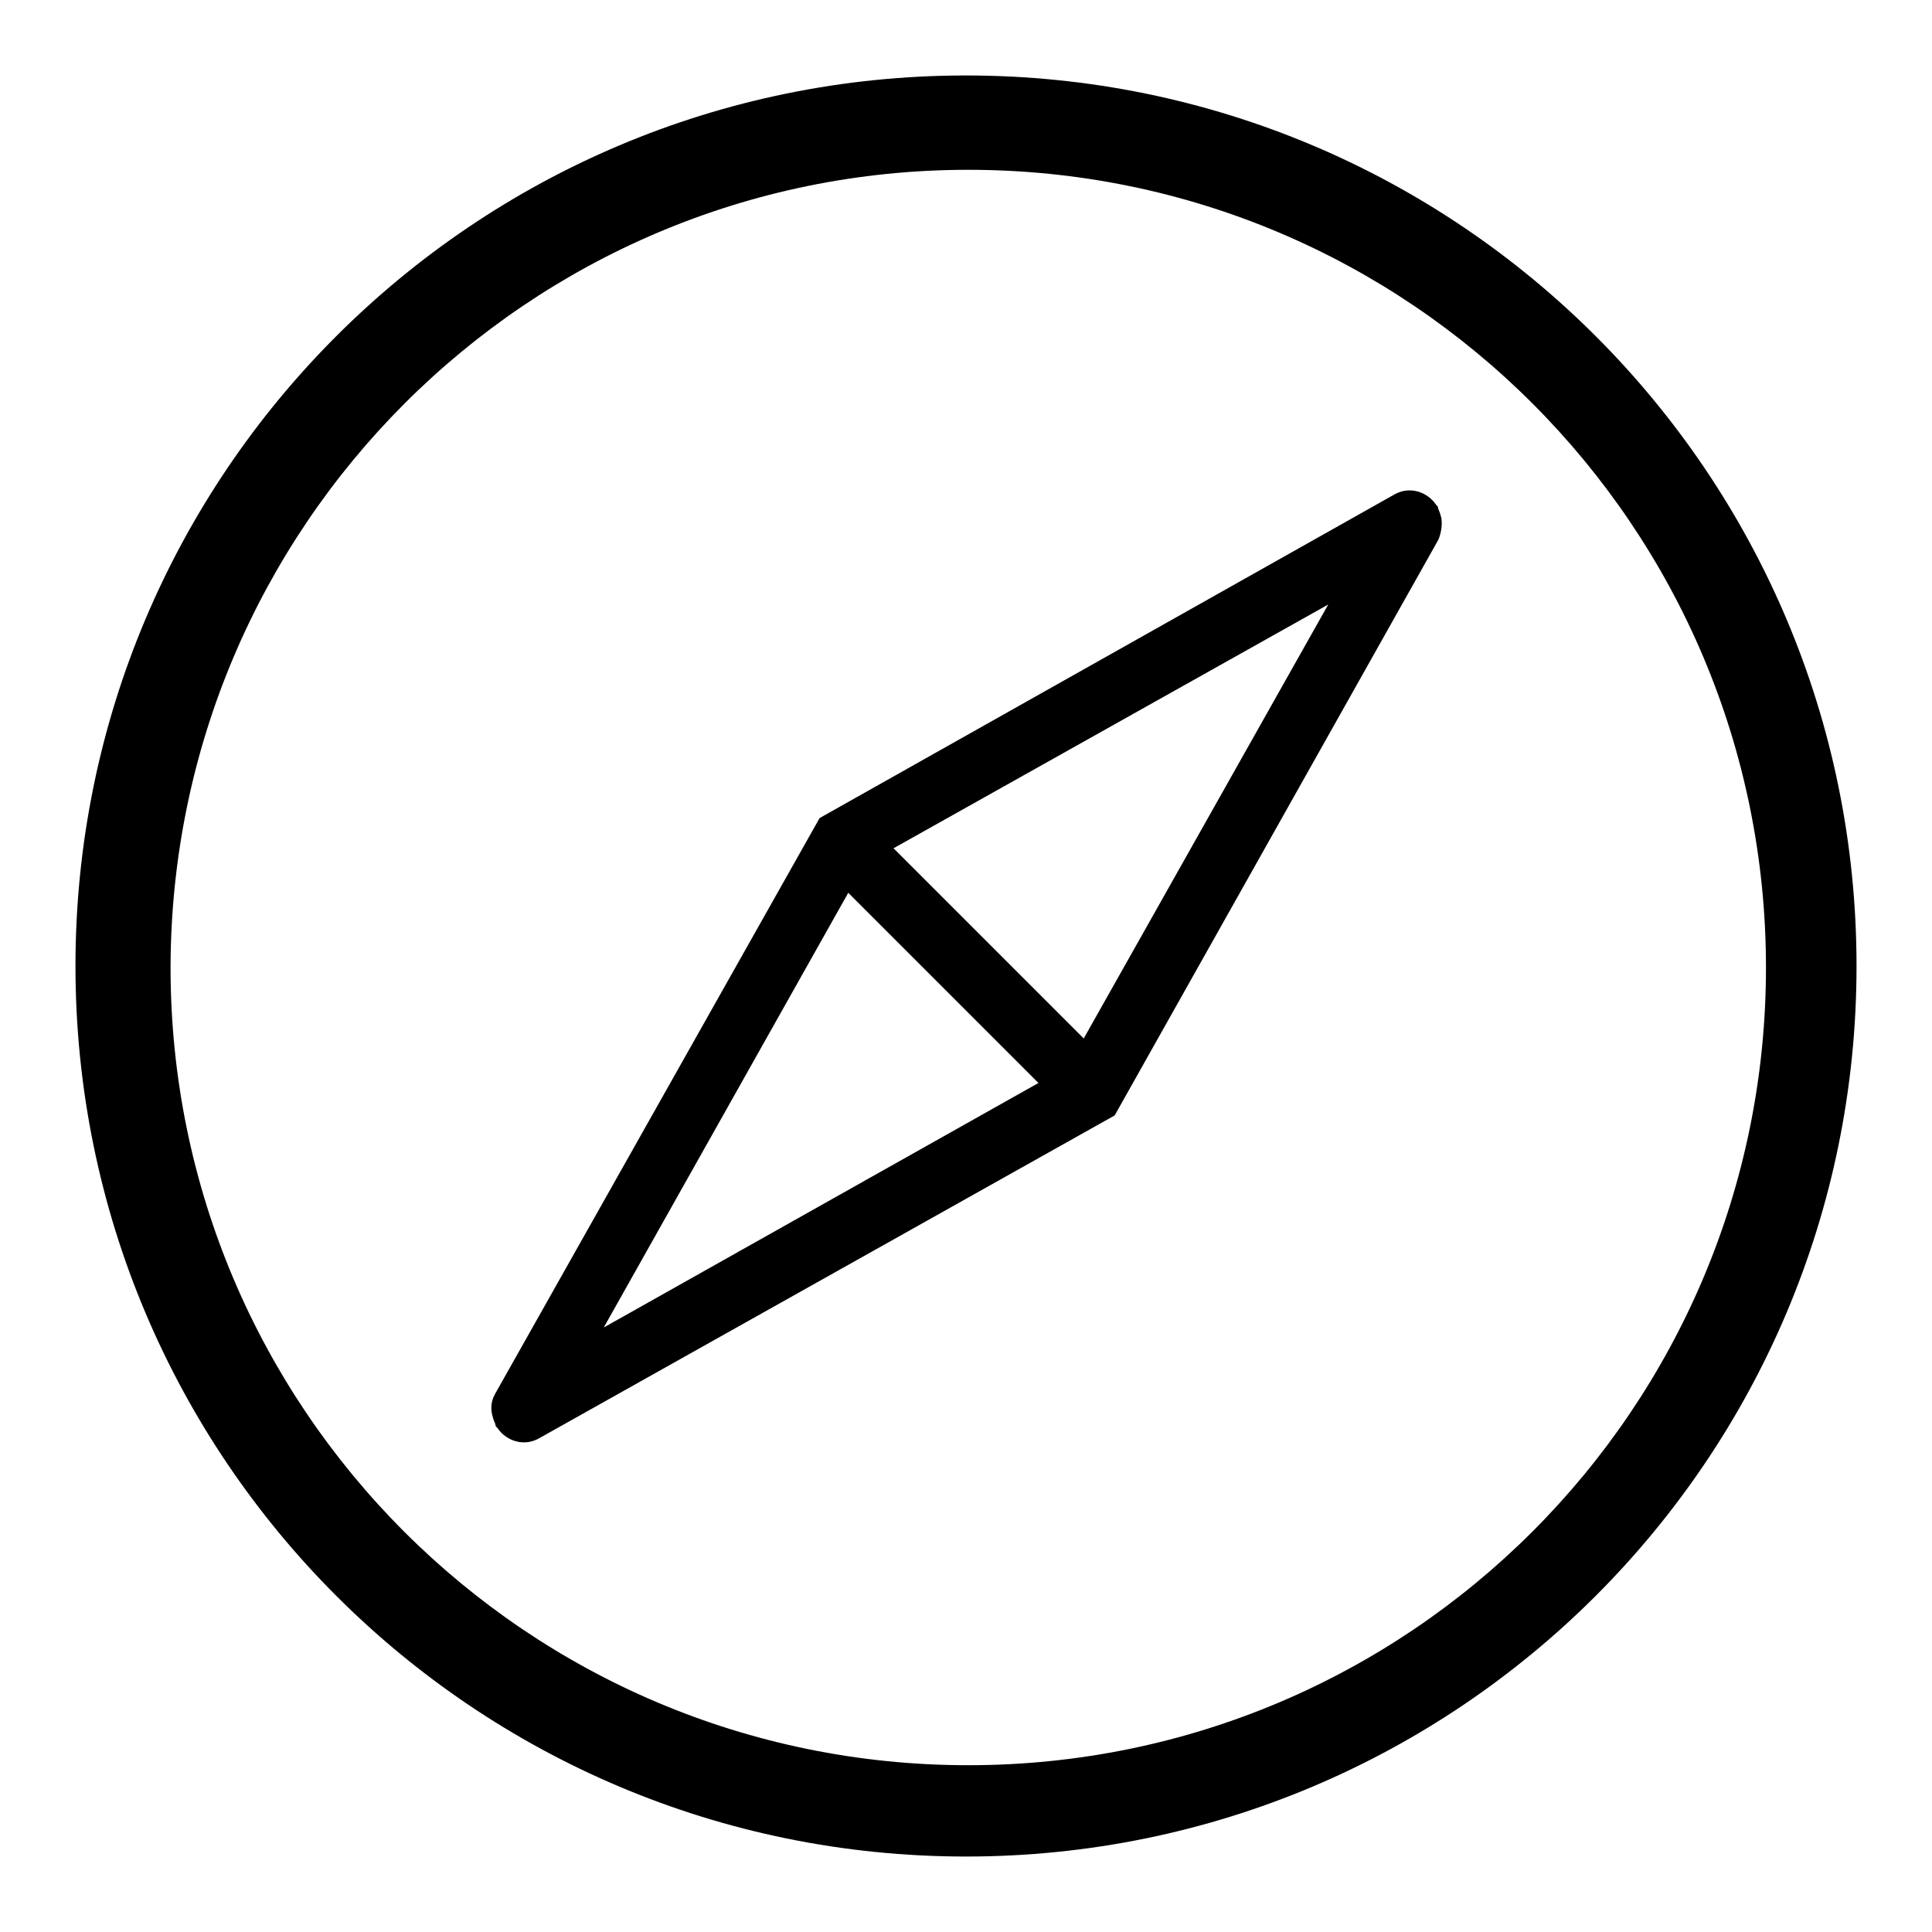<?xml version="1.0" encoding="utf-8"?>
<!-- Svg Vector Icons : http://www.onlinewebfonts.com/icon -->
<!DOCTYPE svg PUBLIC "-//W3C//DTD SVG 1.1//EN" "http://www.w3.org/Graphics/SVG/1.1/DTD/svg11.dtd">
<svg version="1.1" xmlns="http://www.w3.org/2000/svg" xmlns:xlink="http://www.w3.org/1999/xlink" x="0px" y="0px" viewBox="0 0 256 256" enable-background="new 0 0 256 256" xml:space="preserve">
<g> <path fill="#000000" d="M128,10C62.8,10,10,62.8,10,128c0,65.2,52.8,118,118,118c65.2,0,118-52.8,118-118C246,62.8,193.2,10,128,10 z M128.3,233.9c-58.4,0-105.7-47.3-105.7-105.7C22.7,69.8,70,22.5,128.3,22.5c58.4,0,105.7,47.3,105.7,105.7 C234,186.6,186.7,233.9,128.3,233.9z M191,68.7c-0.1-0.4-0.2-0.8-0.4-1.2l-0.1-0.4l-0.2-0.2l-0.3-0.4c-1.3-1.5-3.4-2-5.2-1 l-76.2,42.9l-43,76.3c-0.5,0.9-0.6,1.8-0.4,2.7v0c0.1,0.4,0.2,0.8,0.4,1.2l0.1,0.4l0.2,0.2l0.3,0.4c1.3,1.5,3.4,2,5.2,1l76.3-42.8 l42.9-76.3C191,70.5,191.1,69.6,191,68.7L191,68.7L191,68.7z M80,175.9l32.4-57.6l25.2,25.2L80,175.9z M143.6,137.6l-25.2-25.2 L176,80.1L143.6,137.6z"/></g>
</svg>
